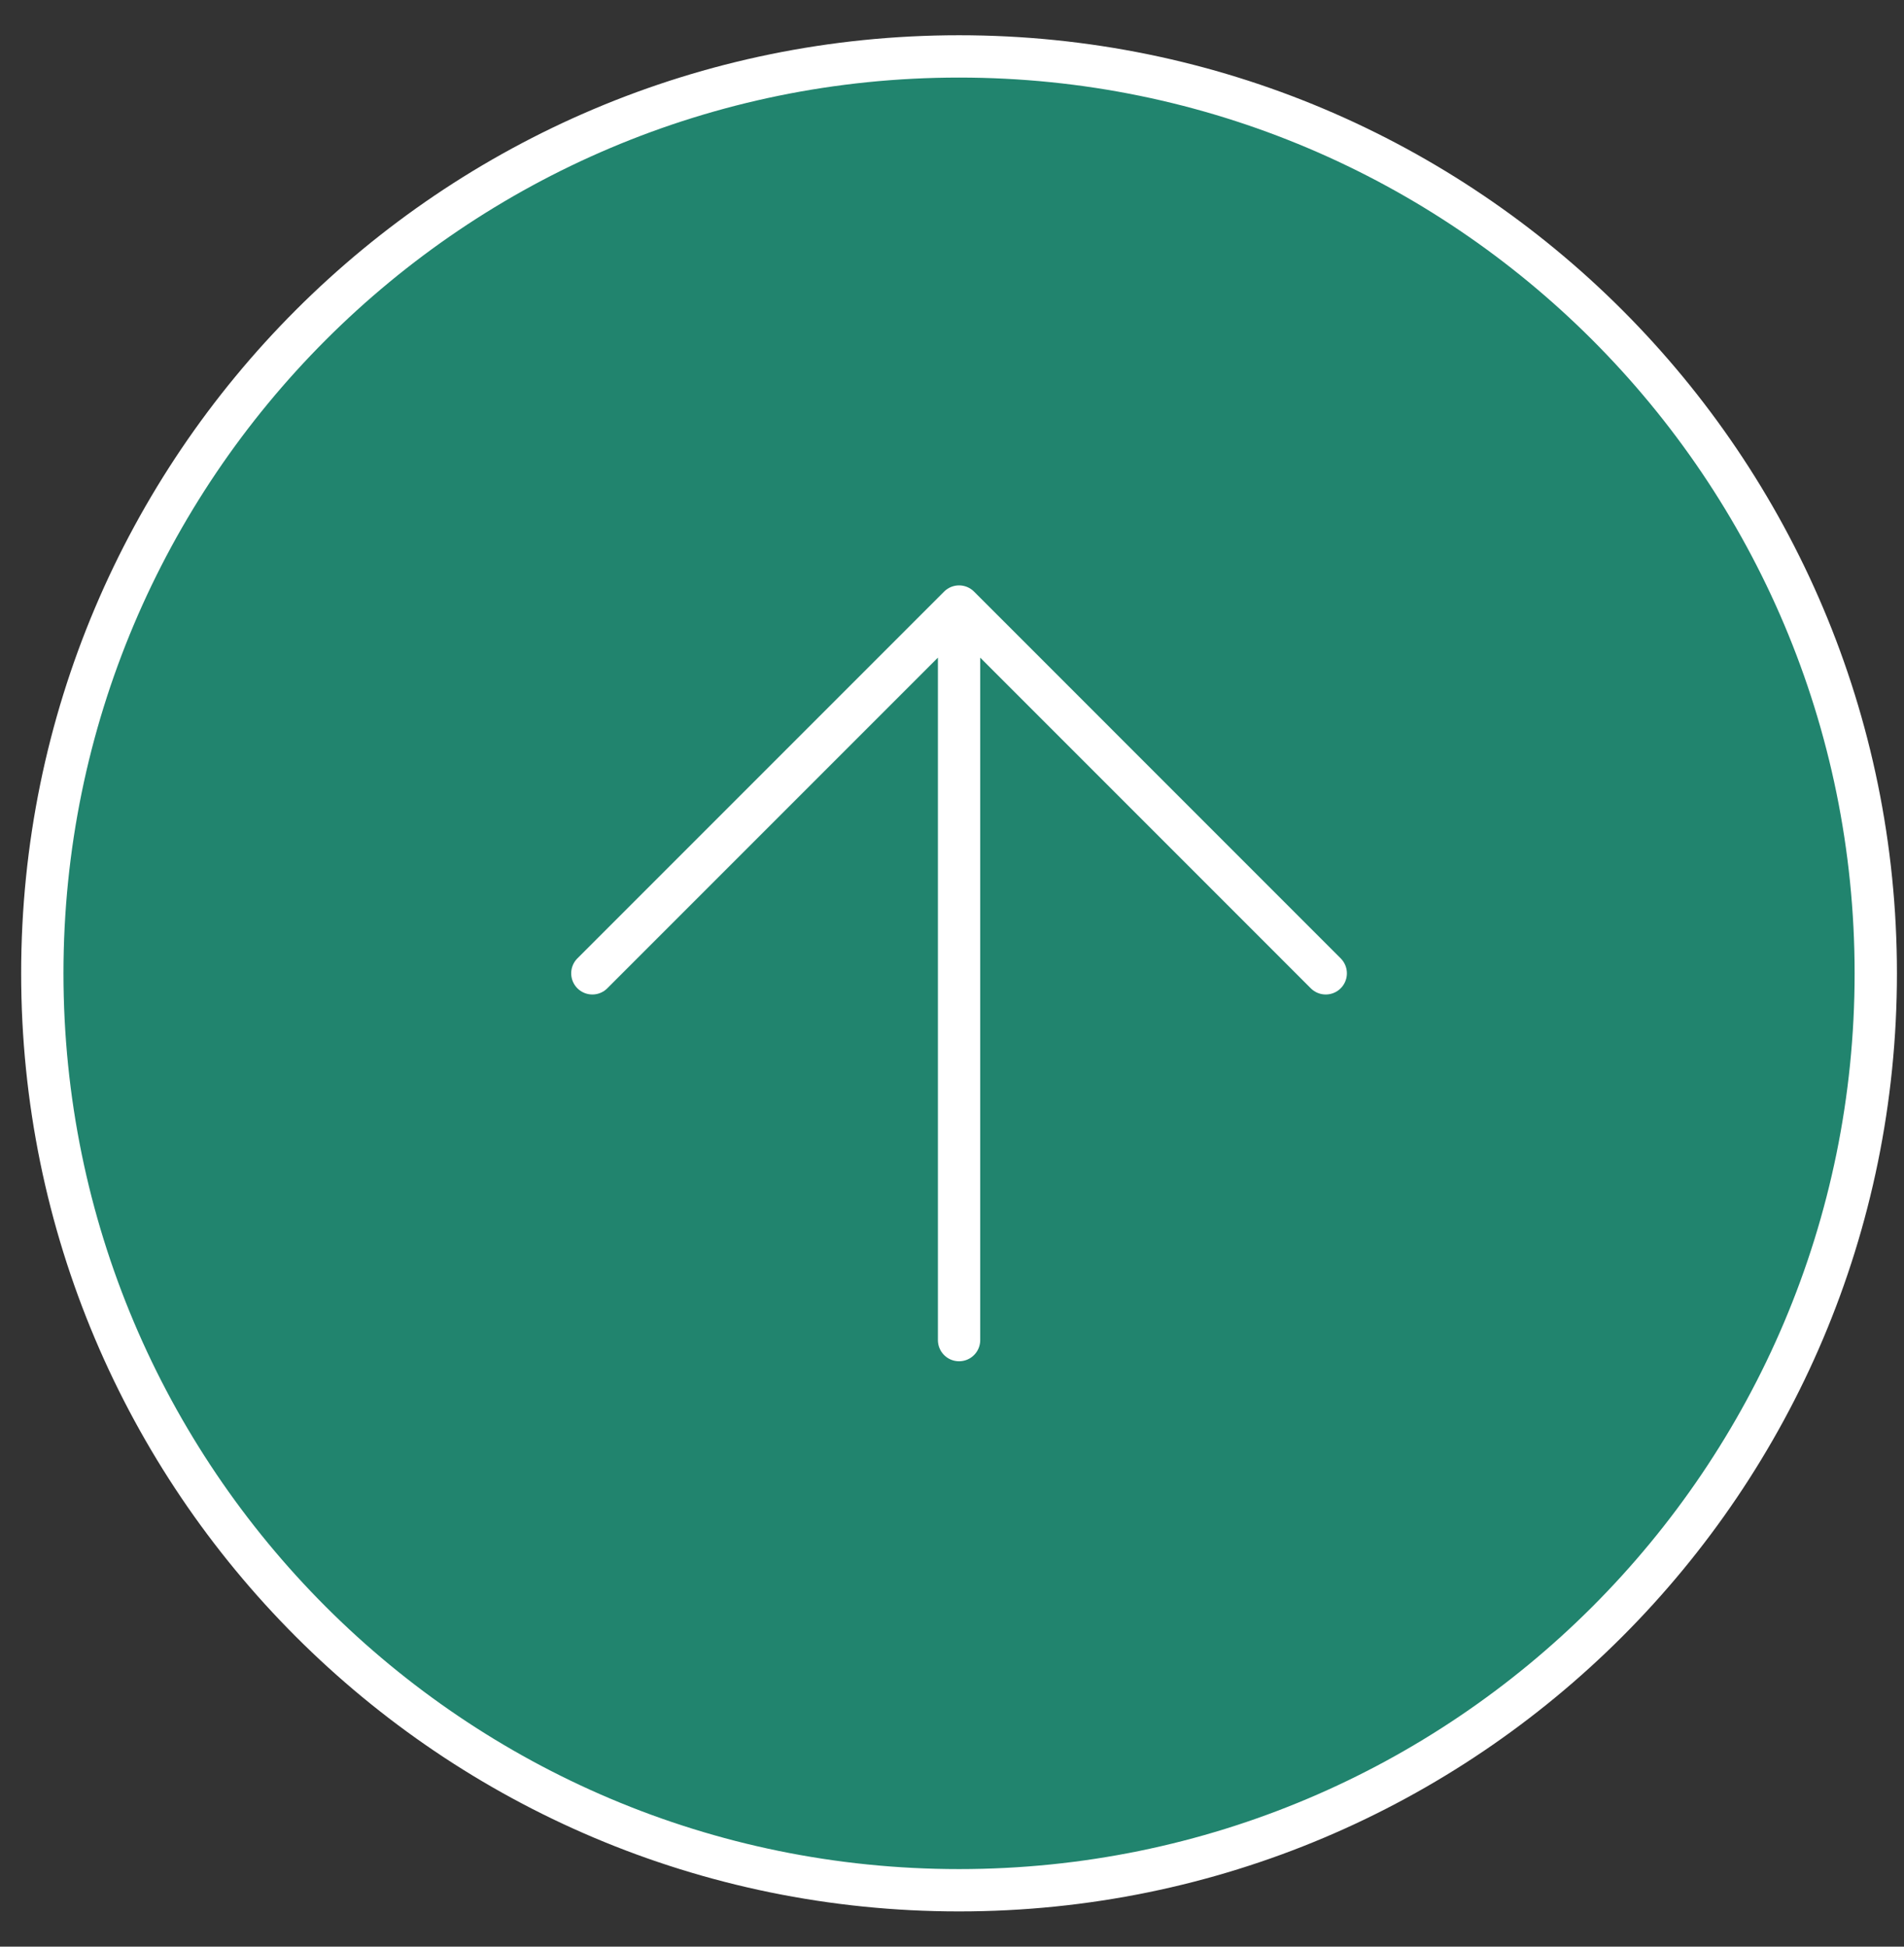<svg width="45" height="46" viewBox="0 0 45 46" fill="none" xmlns="http://www.w3.org/2000/svg">
<rect x="0" y="0" width="45" height="46" fill="#333333" stroke="none"/>
<path d="M22.667 1.333C10.7 1.333 1 11.034 1 23C1 34.966 10.7 44.667 22.667 44.667C34.633 44.667 44.333 34.966 44.333 23C44.333 11.034 34.633 1.333 22.667 1.333Z" fill="#21846E"/>
<path d="M22.667 31.667V14.333V31.667Z" fill="#21846E"/>
<path d="M31.333 23L22.667 14.333L14 23" fill="#21846E"/>
<path d="M22.667 31.667V14.333M22.667 14.333L31.333 23M22.667 14.333L14 23M1 23C1 11.034 10.7 1.333 22.667 1.333C34.633 1.333 44.333 11.034 44.333 23C44.333 34.966 34.633 44.667 22.667 44.667C10.7 44.667 1 34.966 1 23Z" stroke="white" stroke-linecap="round" stroke-linejoin="round"/>
</svg>
